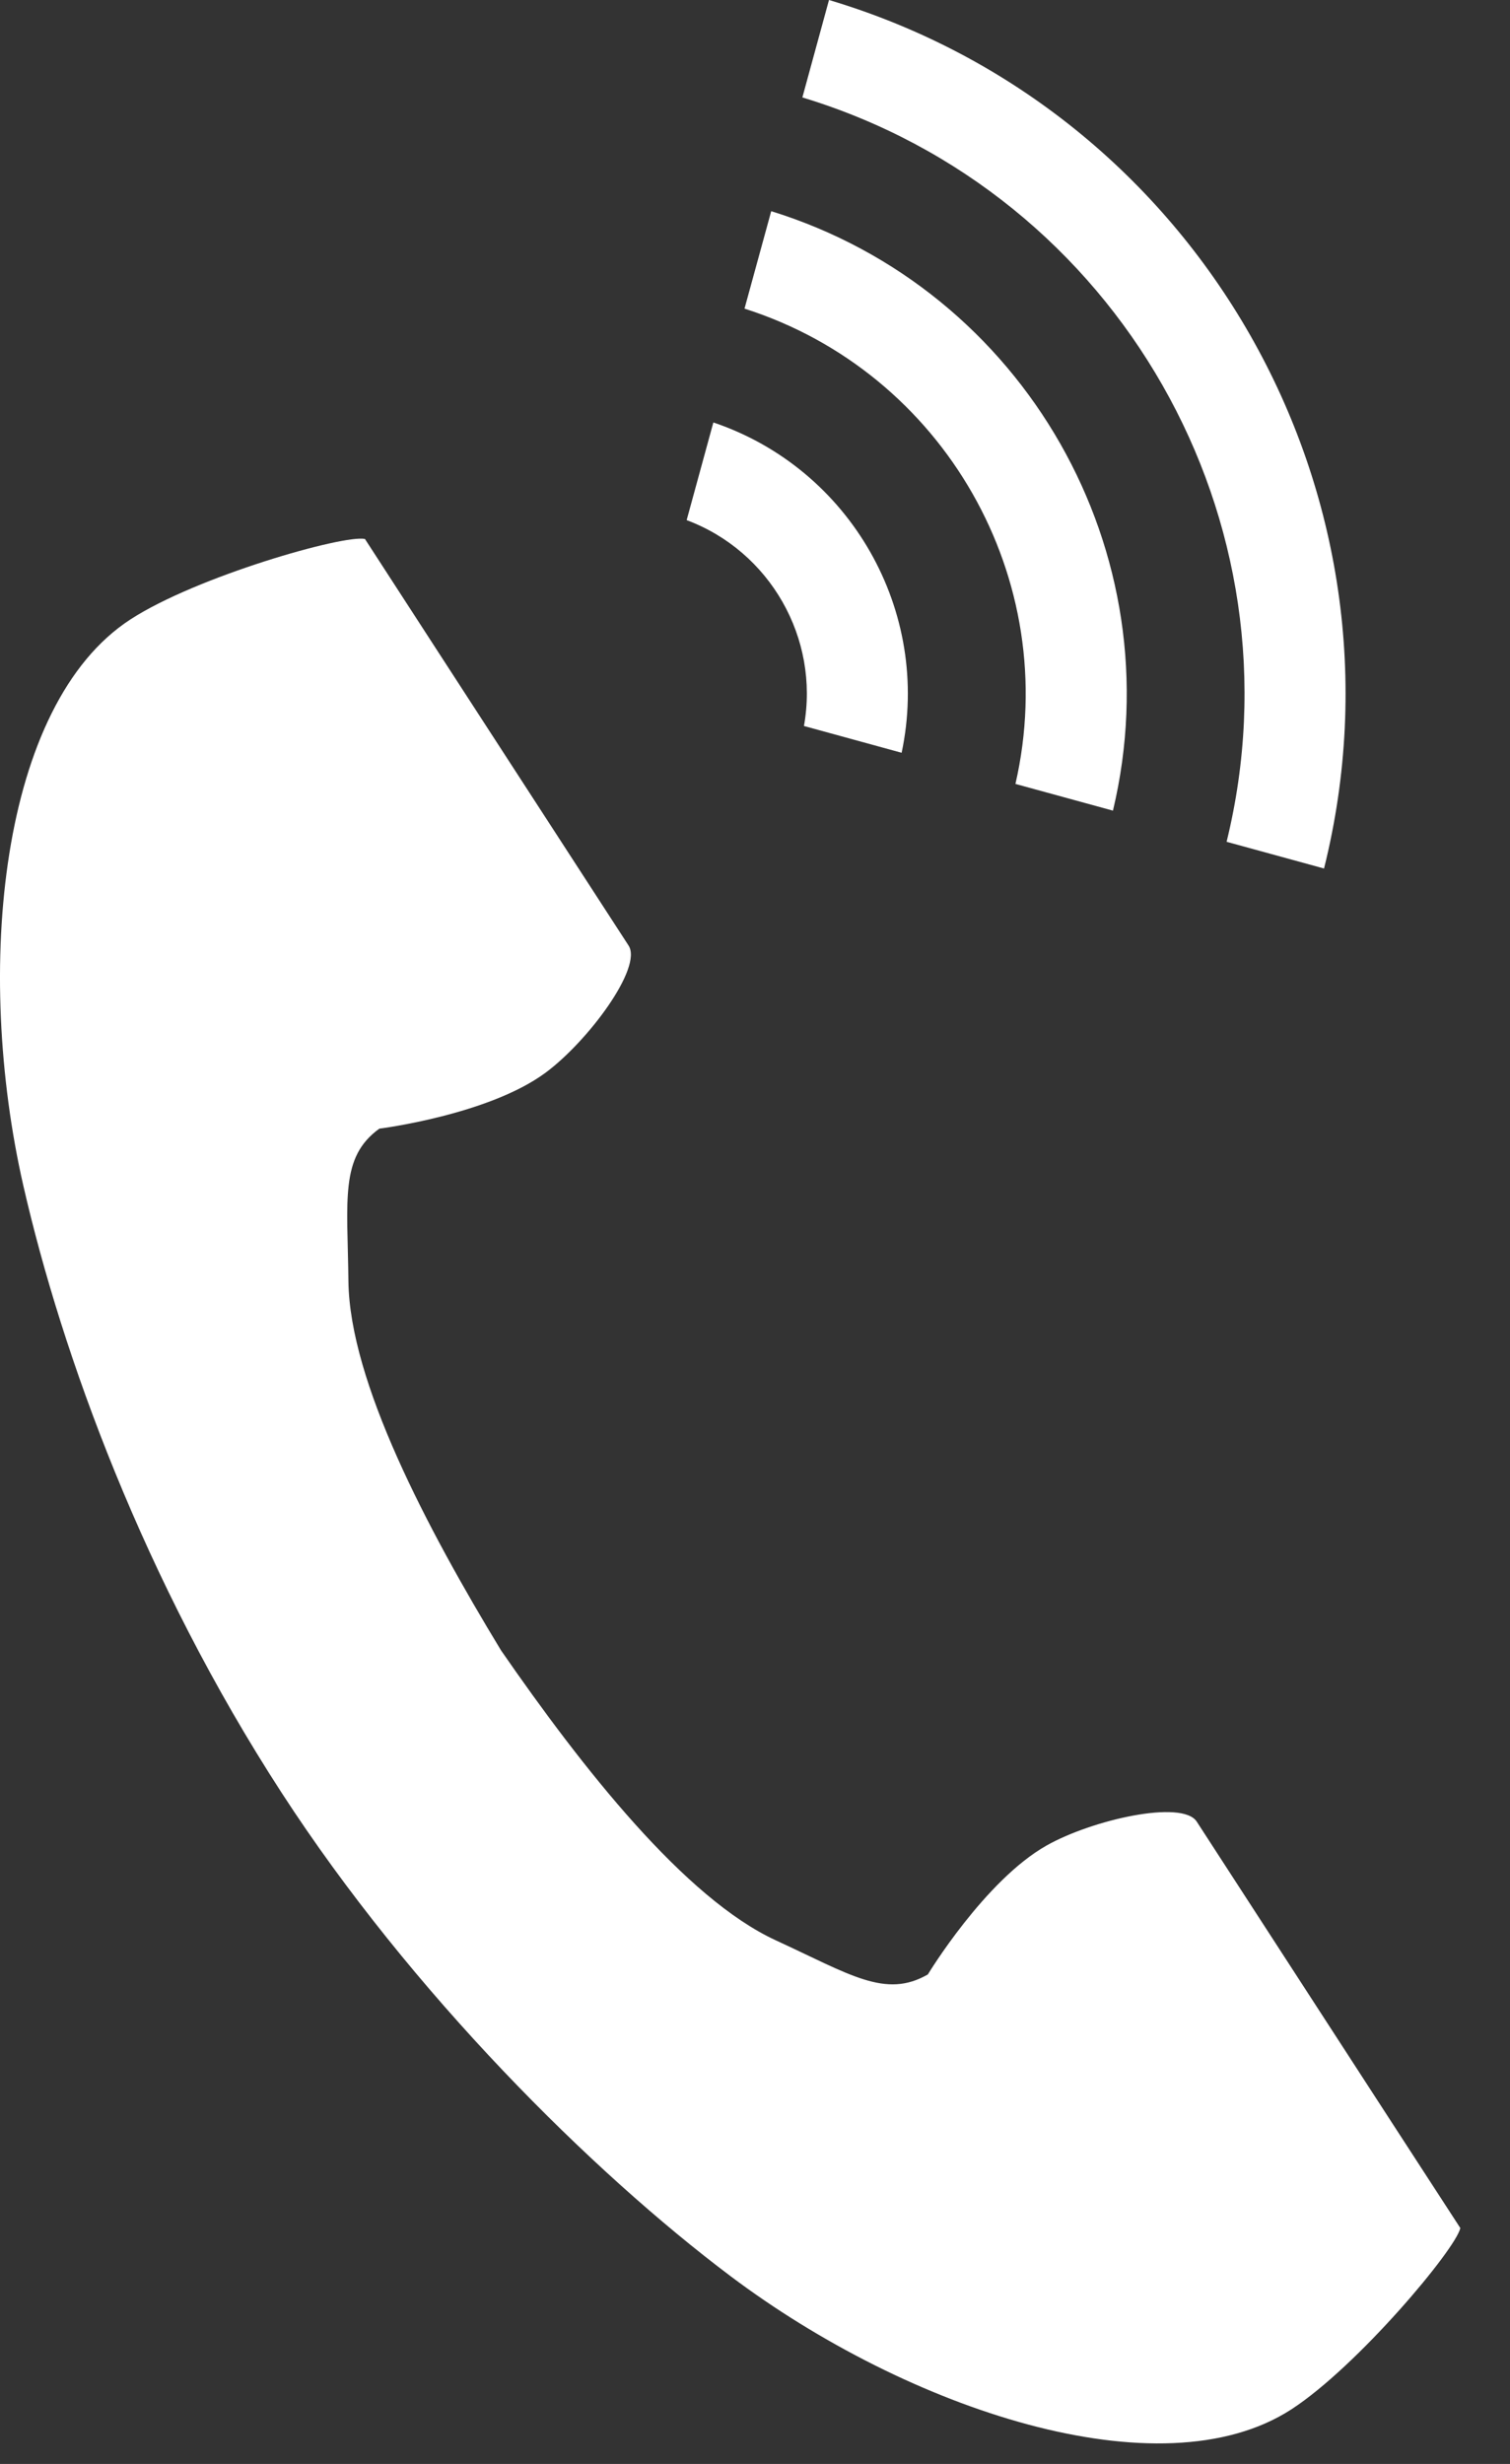<svg width="19" height="31" viewBox="0 0 19 31" fill="none" xmlns="http://www.w3.org/2000/svg">
<rect x="0" y="0" width="19" height="31" fill="#333333" stroke="none"/>
<path d="M1.643 7.792C-0.004 8.86 -0.327 12.198 0.294 14.919C0.779 17.038 1.808 19.88 3.544 22.556C5.177 25.074 7.455 27.331 9.192 28.637C11.422 30.314 14.602 31.381 16.249 30.313C17.081 29.773 18.318 28.297 18.375 28.032C18.375 28.032 17.649 26.914 17.49 26.669L15.058 22.918C14.877 22.639 13.743 22.894 13.167 23.22C12.39 23.66 11.675 24.841 11.675 24.841C11.142 25.149 10.696 24.842 9.764 24.413C8.618 23.886 7.33 22.248 6.305 20.765C5.369 19.224 4.399 17.38 4.384 16.119C4.373 15.093 4.275 14.56 4.773 14.2C4.773 14.2 6.143 14.028 6.862 13.498C7.395 13.105 8.09 12.174 7.909 11.896L5.476 8.145C5.317 7.899 4.592 6.781 4.592 6.781C4.327 6.724 2.475 7.252 1.643 7.792Z" fill="white"/>
<path d="M15.434 10.591C16.424 6.556 14.072 2.43 10.096 1.226L10.431 0C15.084 1.389 17.835 6.215 16.66 10.927L15.434 10.591Z" fill="white"/>
<path d="M12.777 9.863C13.368 7.293 11.881 4.684 9.368 3.883L9.704 2.657C12.893 3.644 14.779 6.953 14.004 10.199L12.777 9.863Z" fill="white"/>
<path d="M10.116 9.134C10.314 8.031 9.689 6.936 8.64 6.544L8.976 5.315C10.701 5.897 11.723 7.69 11.345 9.471L10.116 9.134Z" fill="white"/>
</svg>
